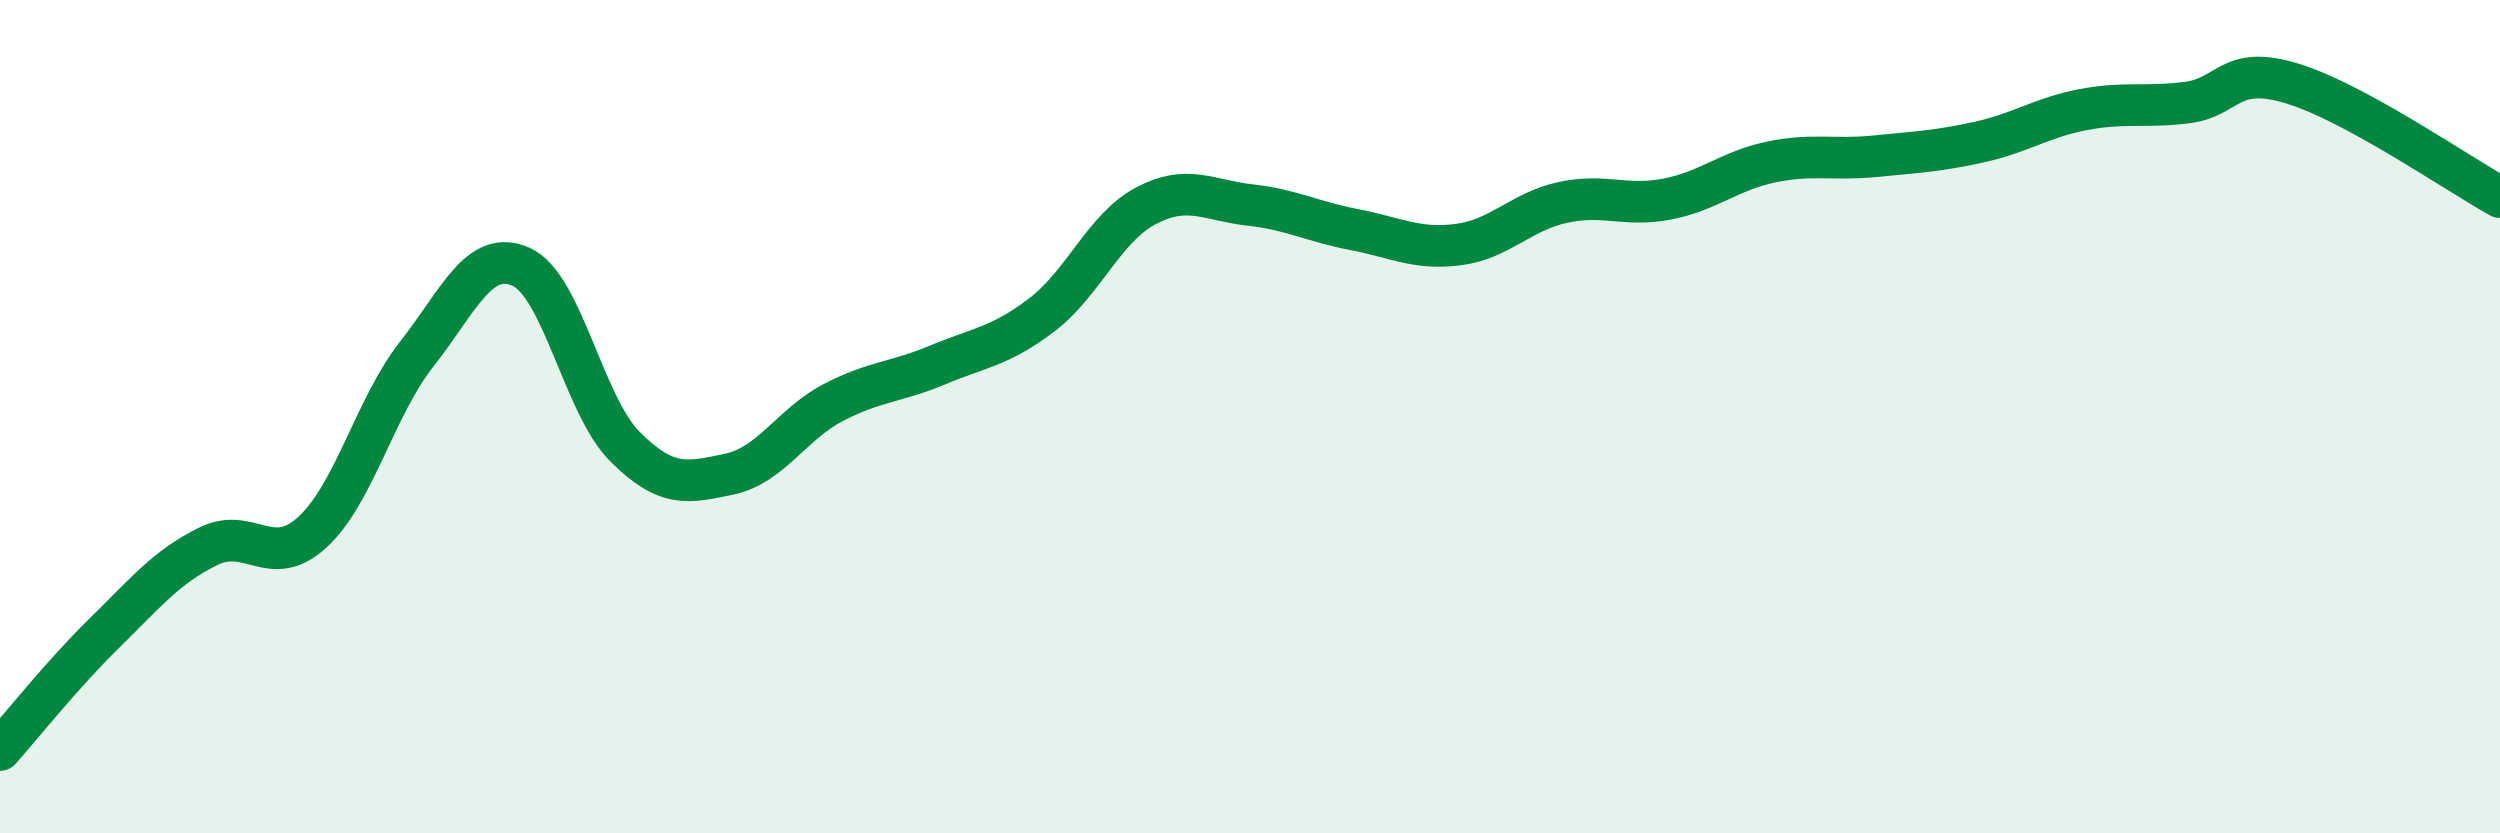 
    <svg width="60" height="20" viewBox="0 0 60 20" xmlns="http://www.w3.org/2000/svg">
      <path
        d="M 0,18 C 0.5,17.44 1.5,16.18 2.5,15.2 C 3.5,14.22 4,13.6 5,13.11 C 6,12.62 6.5,13.69 7.5,12.77 C 8.5,11.85 9,9.77 10,8.5 C 11,7.23 11.5,5.96 12.5,6.4 C 13.5,6.84 14,9.72 15,10.72 C 16,11.72 16.5,11.59 17.5,11.38 C 18.5,11.17 19,10.18 20,9.66 C 21,9.14 21.5,9.18 22.5,8.76 C 23.5,8.34 24,8.32 25,7.56 C 26,6.8 26.5,5.47 27.5,4.94 C 28.5,4.41 29,4.81 30,4.92 C 31,5.03 31.5,5.32 32.5,5.51 C 33.5,5.7 34,6 35,5.87 C 36,5.74 36.5,5.08 37.5,4.86 C 38.5,4.64 39,4.97 40,4.78 C 41,4.59 41.5,4.1 42.5,3.89 C 43.5,3.68 44,3.85 45,3.75 C 46,3.65 46.5,3.63 47.5,3.41 C 48.5,3.19 49,2.82 50,2.63 C 51,2.44 51.5,2.59 52.5,2.46 C 53.5,2.33 53.5,1.55 55,2 C 56.5,2.45 59,4.18 60,4.73L60 20L0 20Z"
        fill="#008740"
        opacity="0.1"
        stroke-linecap="round"
        stroke-linejoin="round"
      />
      <path
        d="M 0,18 C 0.5,17.44 1.5,16.18 2.5,15.2 C 3.5,14.22 4,13.6 5,13.11 C 6,12.62 6.5,13.69 7.5,12.77 C 8.5,11.85 9,9.77 10,8.5 C 11,7.23 11.5,5.96 12.5,6.4 C 13.5,6.84 14,9.72 15,10.72 C 16,11.72 16.5,11.59 17.5,11.38 C 18.5,11.17 19,10.18 20,9.66 C 21,9.14 21.5,9.18 22.5,8.76 C 23.5,8.34 24,8.32 25,7.56 C 26,6.8 26.5,5.47 27.5,4.94 C 28.5,4.41 29,4.81 30,4.92 C 31,5.03 31.5,5.32 32.5,5.51 C 33.5,5.7 34,6 35,5.87 C 36,5.74 36.5,5.08 37.5,4.86 C 38.5,4.64 39,4.97 40,4.78 C 41,4.59 41.5,4.1 42.5,3.89 C 43.5,3.68 44,3.85 45,3.75 C 46,3.65 46.5,3.63 47.5,3.41 C 48.5,3.19 49,2.82 50,2.63 C 51,2.44 51.5,2.59 52.5,2.46 C 53.5,2.33 53.5,1.55 55,2 C 56.5,2.45 59,4.18 60,4.73"
        stroke="#008740"
        stroke-width="1"
        fill="none"
        stroke-linecap="round"
        stroke-linejoin="round"
      />
    </svg>
  
